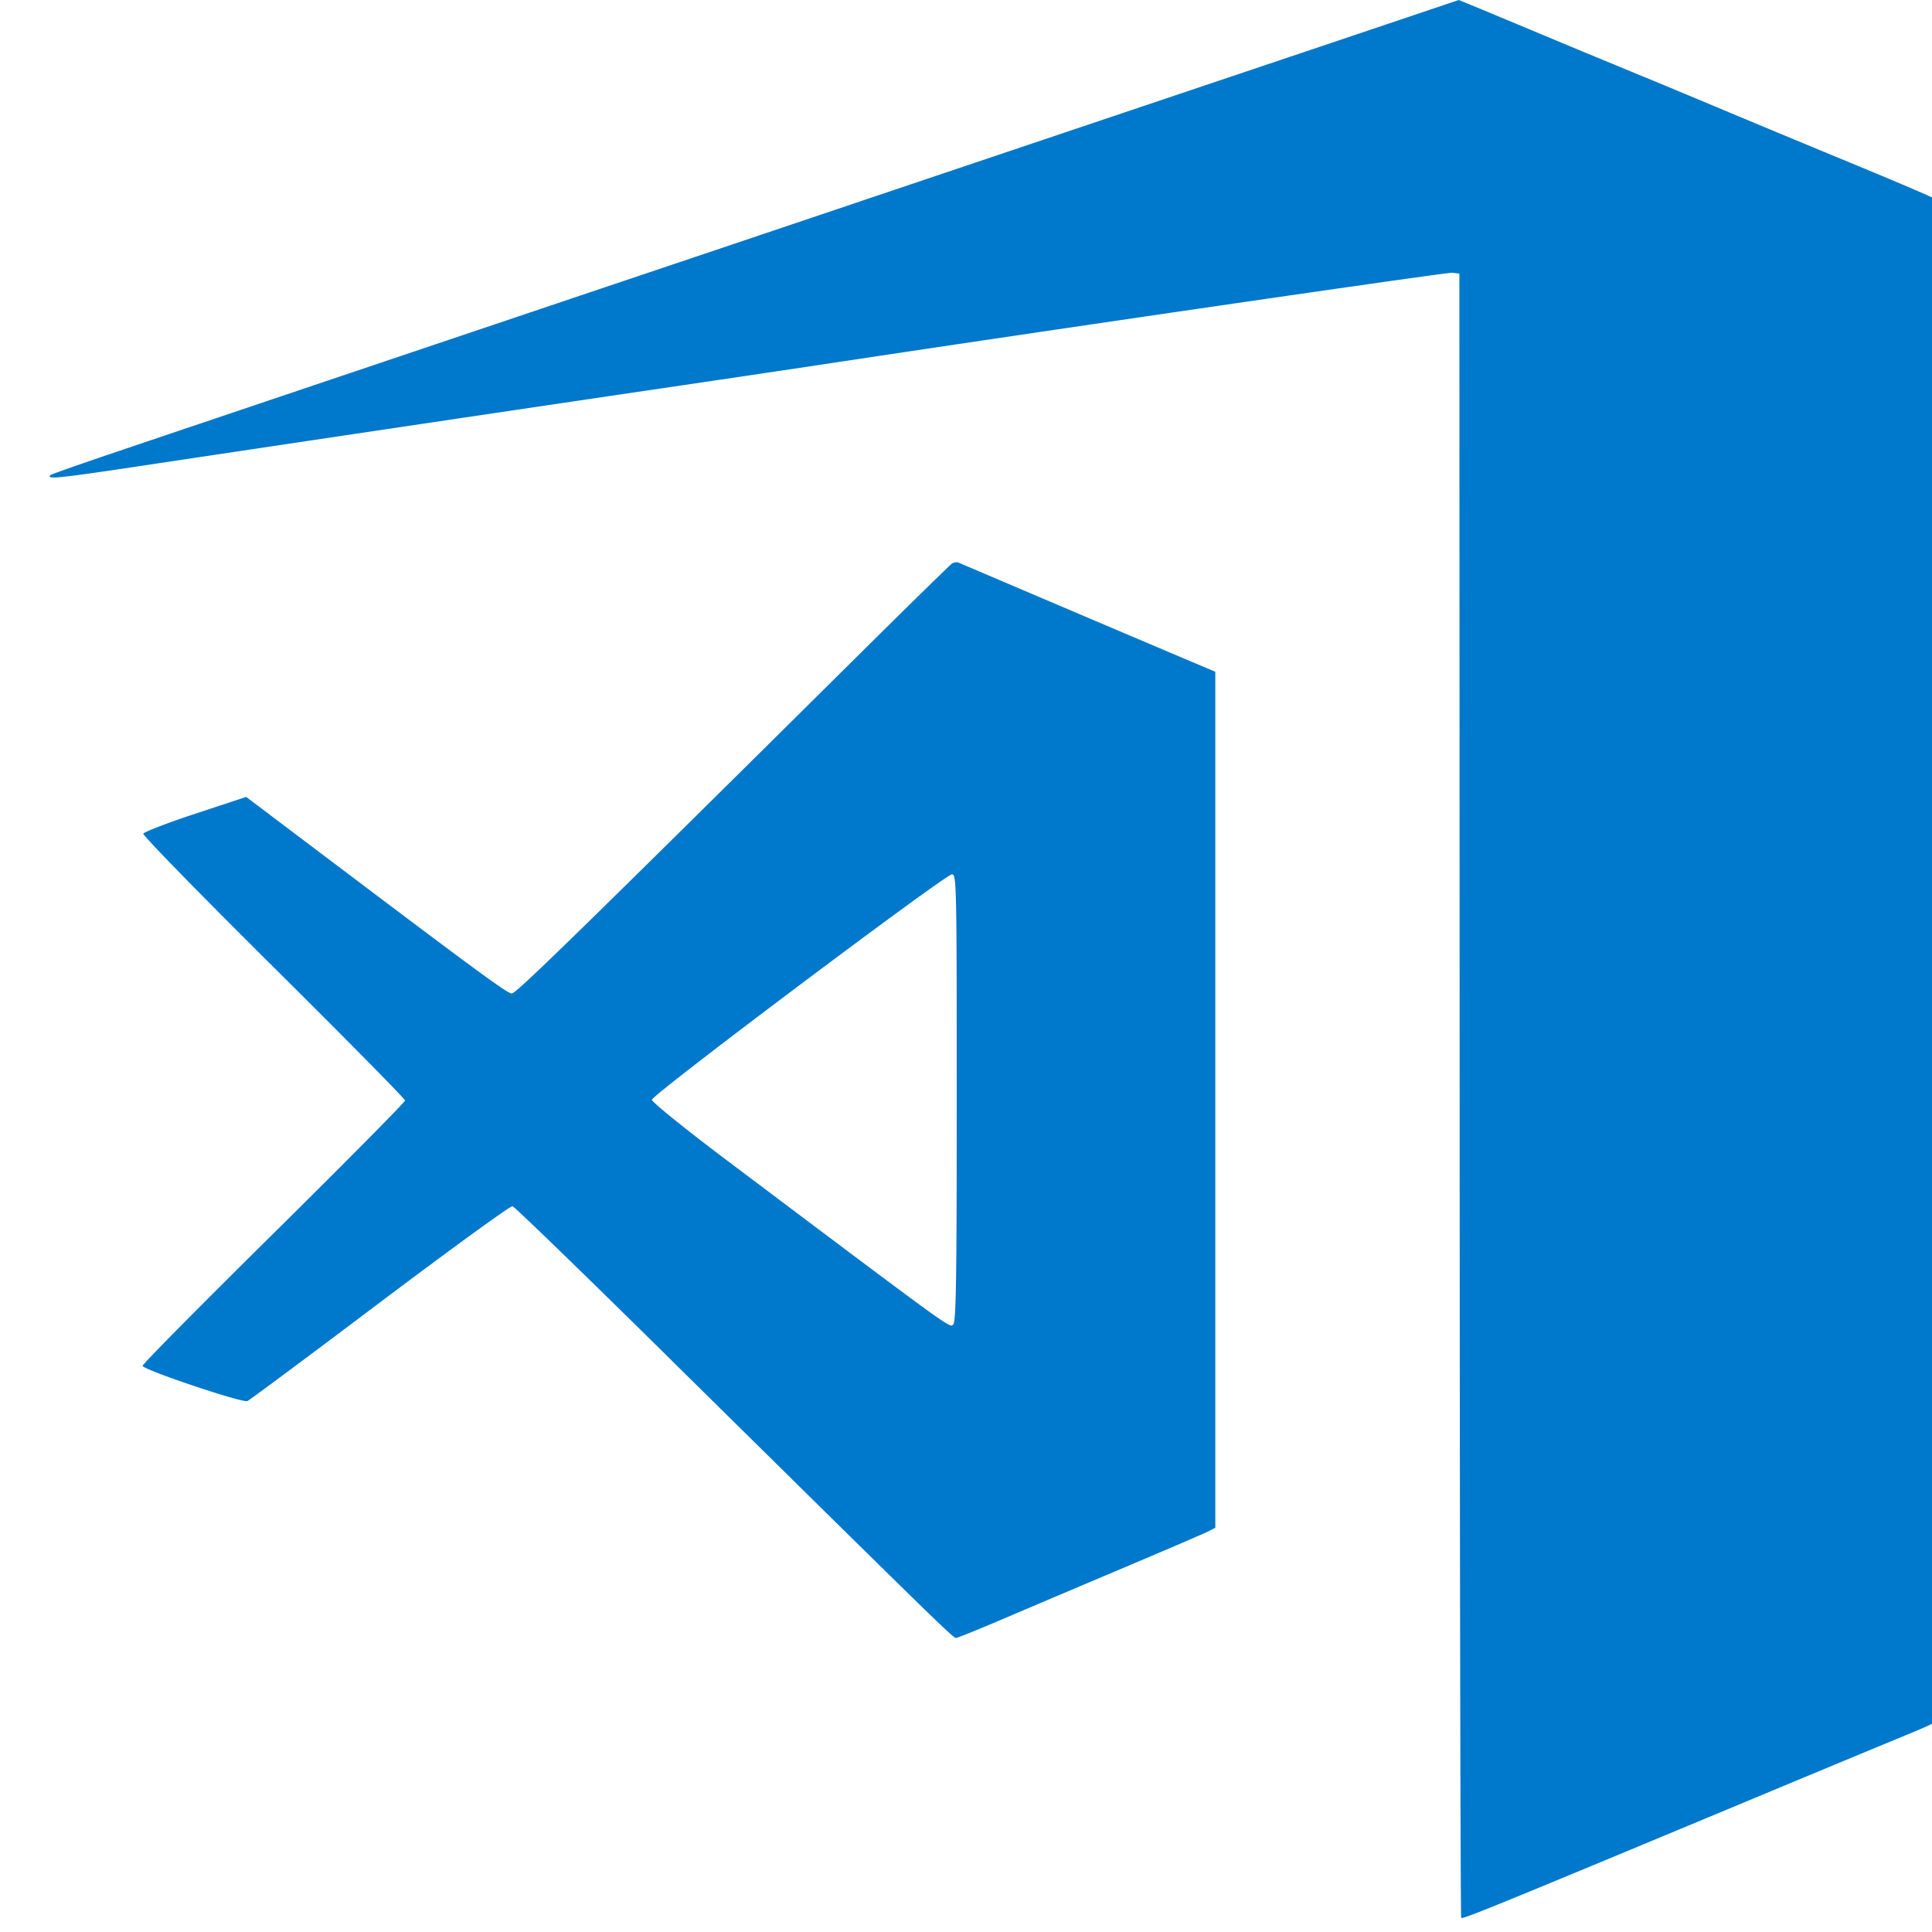 <svg xmlns="http://www.w3.org/2000/svg" width="80" height="80" viewBox="0 0 21.167 21.167"><path d="M22.974 14.426v11.422h22.94V3.003h-22.94z" fill="none"/><path d="M14.577.473A9715.443 9715.443 0 007.81 2.75c-.82.275-5.504 1.852-6.462 2.176-.43.145-.788.27-.796.28-.047.046.088.033.782-.07a2317.104 2317.104 0 016.563-.977l.96-.143c2.686-.407 6.997-1.034 7.055-1.028l.077.01.003 9c.001 4.95.009 9.006.017 9.014.017.017.305-.1 3.467-1.418a442.9 442.9 0 011.452-.603c.128-.052.25-.107.27-.123.053-.041.053-16.65 0-16.69-.02-.015-.442-.195-.938-.4-.495-.204-1.142-.474-1.438-.598-.296-.124-.688-.288-.872-.363l-.61-.252-1.15-.48L15.982 0zM10.43 6.174c-.02.014-.485.468-1.031 1.01-2.999 2.973-3.745 3.702-3.791 3.701-.049 0-.359-.227-2.091-1.535l-.82-.619-.557.184c-.305.101-.562.2-.57.219-.007.019.636.677 1.428 1.463.792.786 1.44 1.443 1.44 1.46 0 .017-.646.67-1.437 1.452-.791.781-1.439 1.436-1.439 1.455 0 .041 1.09.408 1.148.386.022-.008.676-.495 1.452-1.08.777-.585 1.43-1.06 1.453-1.055.023.006.843.8 1.822 1.768 2.757 2.72 3.005 2.963 3.036 2.963.016 0 .27-.103.564-.229.294-.126.894-.38 1.334-.566.44-.186.831-.354.871-.375l.073-.038V7.36l-.494-.209a1113.007 1113.007 0 01-2.324-.989c-.016-.006-.046 0-.067.012zm.052 5.856c0 2.025-.007 2.457-.04 2.484-.04.034-.015.052-2.453-1.782-.484-.364-.847-.658-.847-.683.002-.056 3.216-2.47 3.288-2.47.05 0 .052.106.052 2.45z" fill="#0078cb"/></svg>